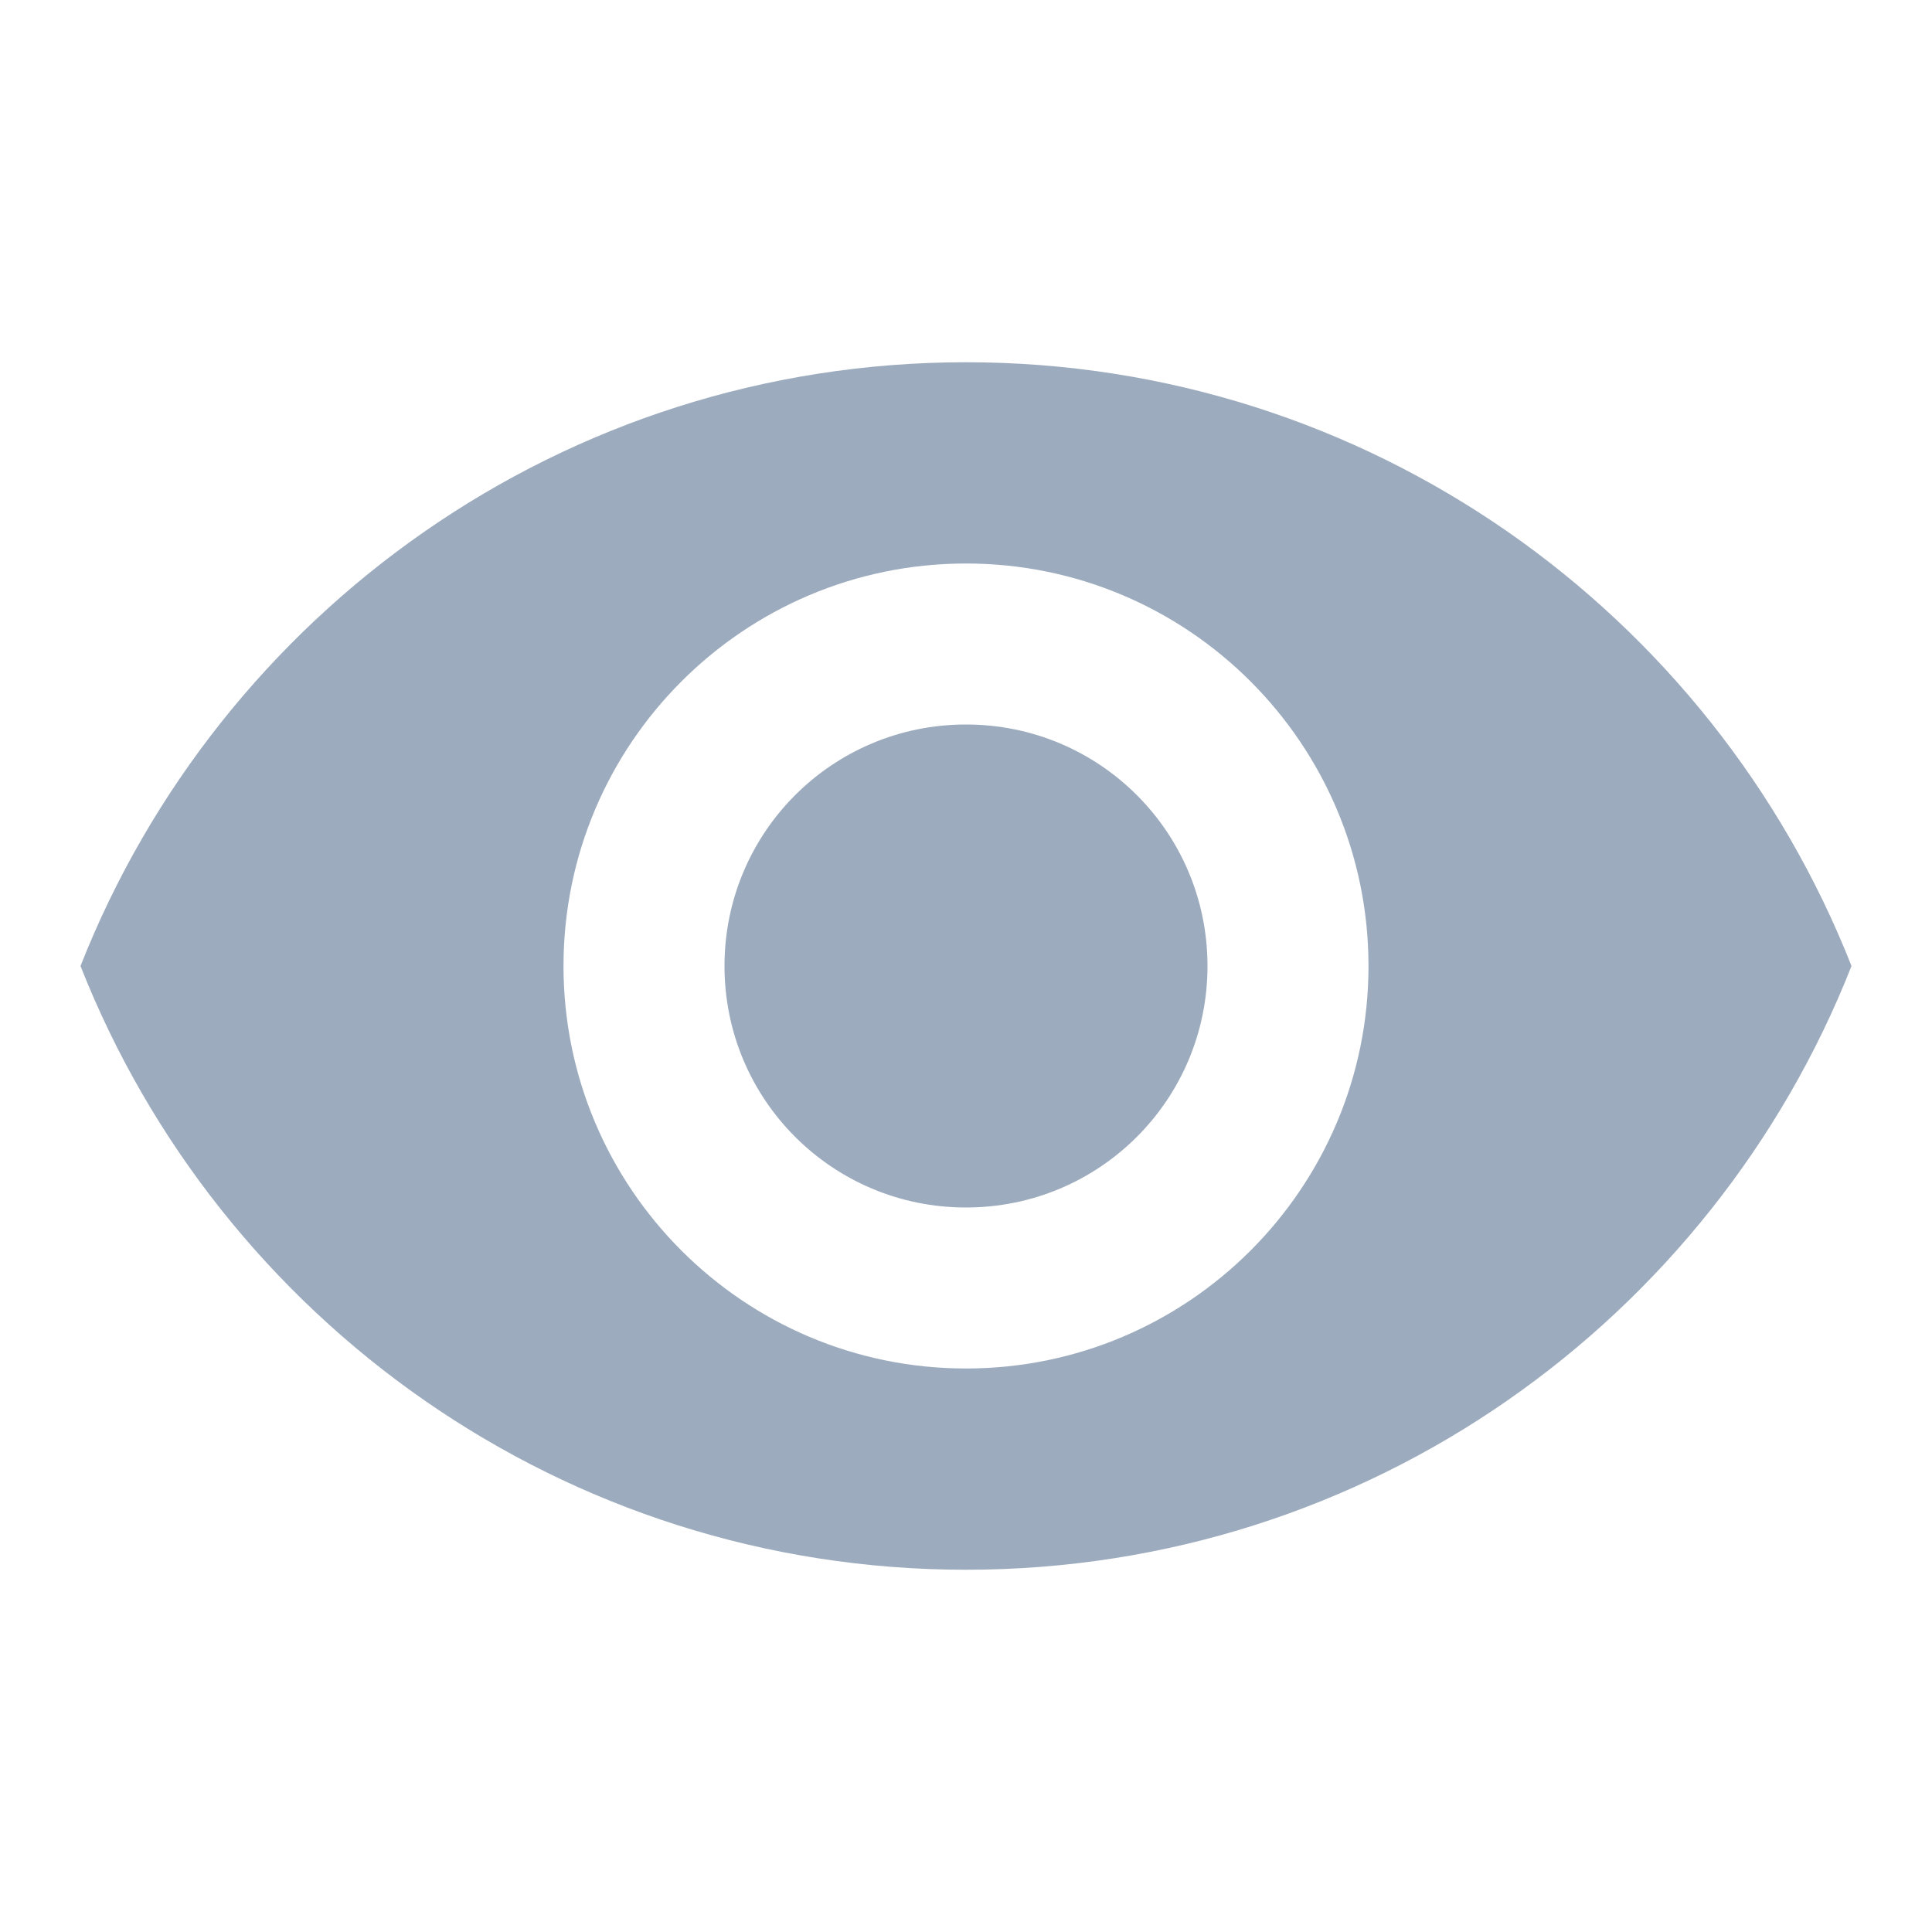 <svg class="svg" width="18" height="18" viewBox="0 0 18 18" fill="none" xmlns="http://www.w3.org/2000/svg">
<path d="M9 3.375C5.25 3.375 2.047 5.707 0.75 9C2.047 12.293 5.25 14.625 9 14.625C12.75 14.625 15.953 12.293 17.25 9C15.953 5.707 12.75 3.375 9 3.375ZM9 12.75C6.93 12.75 5.25 11.07 5.25 9C5.25 6.93 6.93 5.25 9 5.25C11.07 5.25 12.75 6.93 12.75 9C12.75 11.07 11.07 12.75 9 12.75ZM9 6.75C7.755 6.75 6.75 7.755 6.75 9C6.75 10.245 7.755 11.25 9 11.25C10.245 11.25 11.25 10.245 11.25 9C11.25 7.755 10.245 6.75 9 6.75Z" fill="#9CABBE"/>
</svg>
